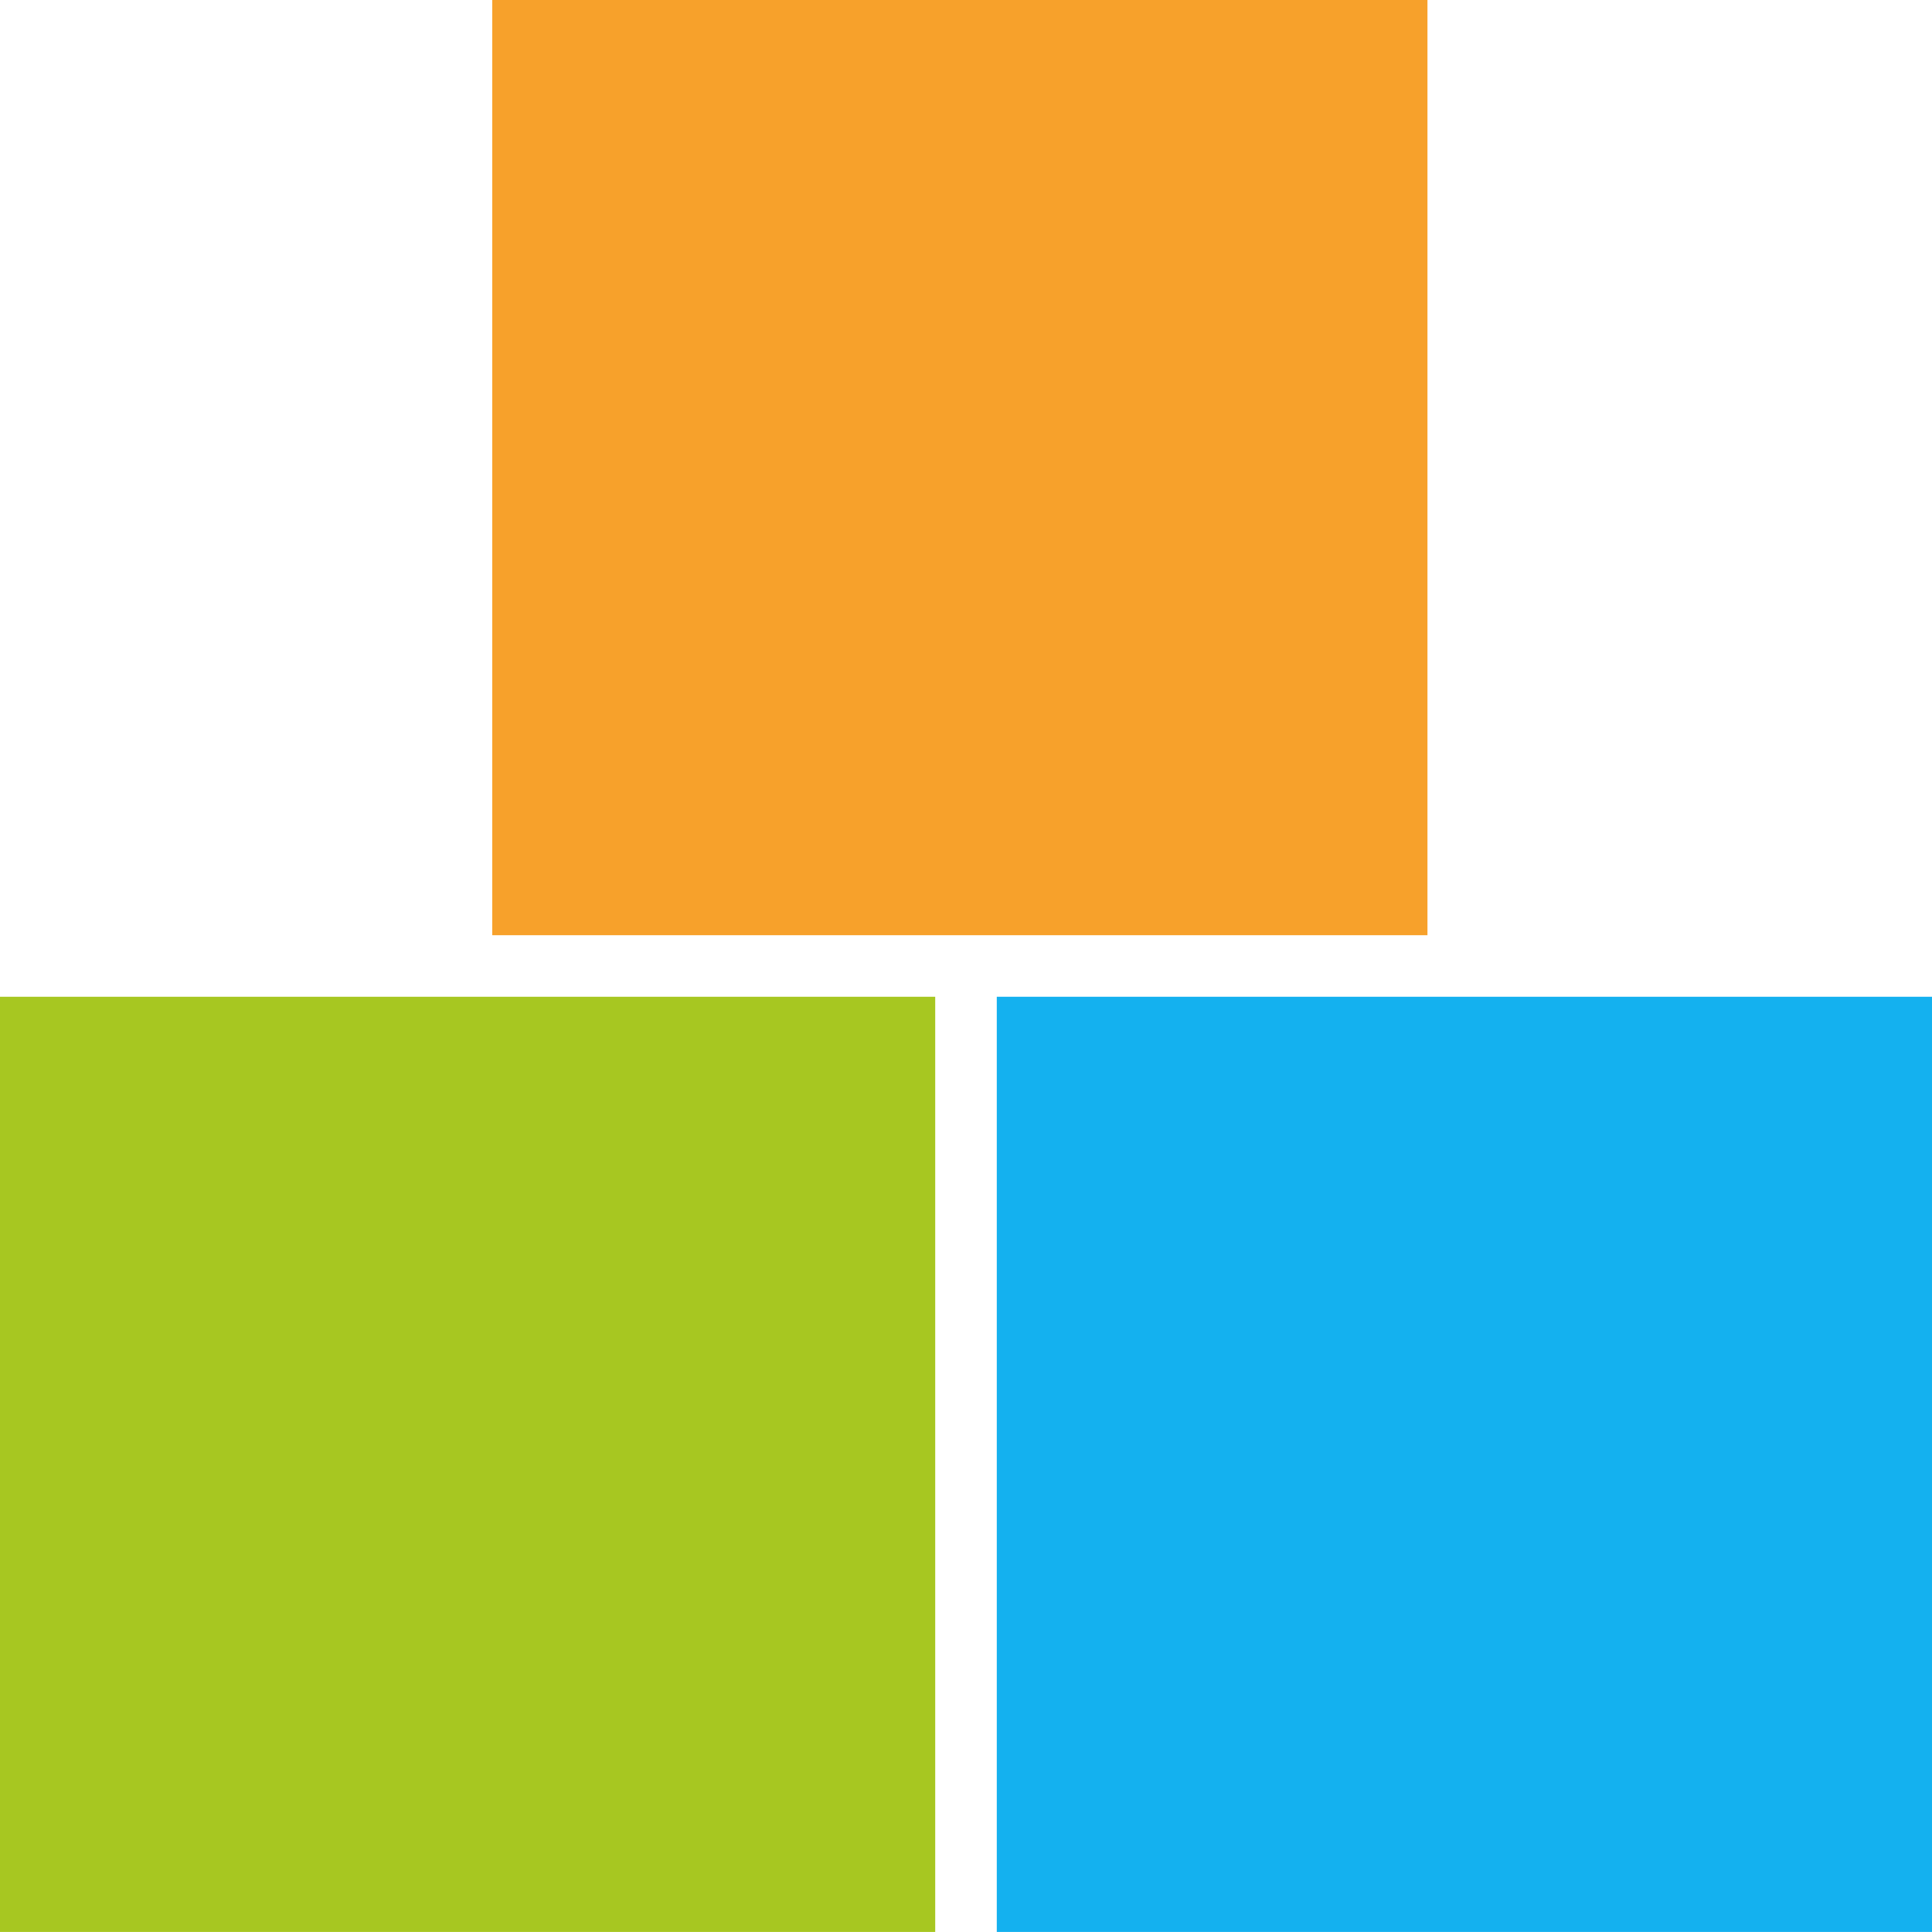 <?xml version="1.0" encoding="utf-8"?>
<svg id="logo" xmlns="http://www.w3.org/2000/svg" width="512px" height="511.988px" viewBox="0 0 43.052 43.051" xmlns:bx="https://boxy-svg.com"><defs><bx:export><bx:file format="svg" width="512" height="511.988"/></bx:export></defs><rect id="Rectangle_1439" data-name="Rectangle 1439" width="20.84" height="20.84" transform="translate(0 22.211)" fill="#a7c721"/><rect id="Rectangle_1440" data-name="Rectangle 1440" width="20.84" height="20.84" transform="translate(22.212 22.211)" fill="#14b1ef"/><rect id="Rectangle_1441" data-name="Rectangle 1441" width="20.84" height="20.84" transform="translate(10.969)" fill="#f7a12b"/></svg>